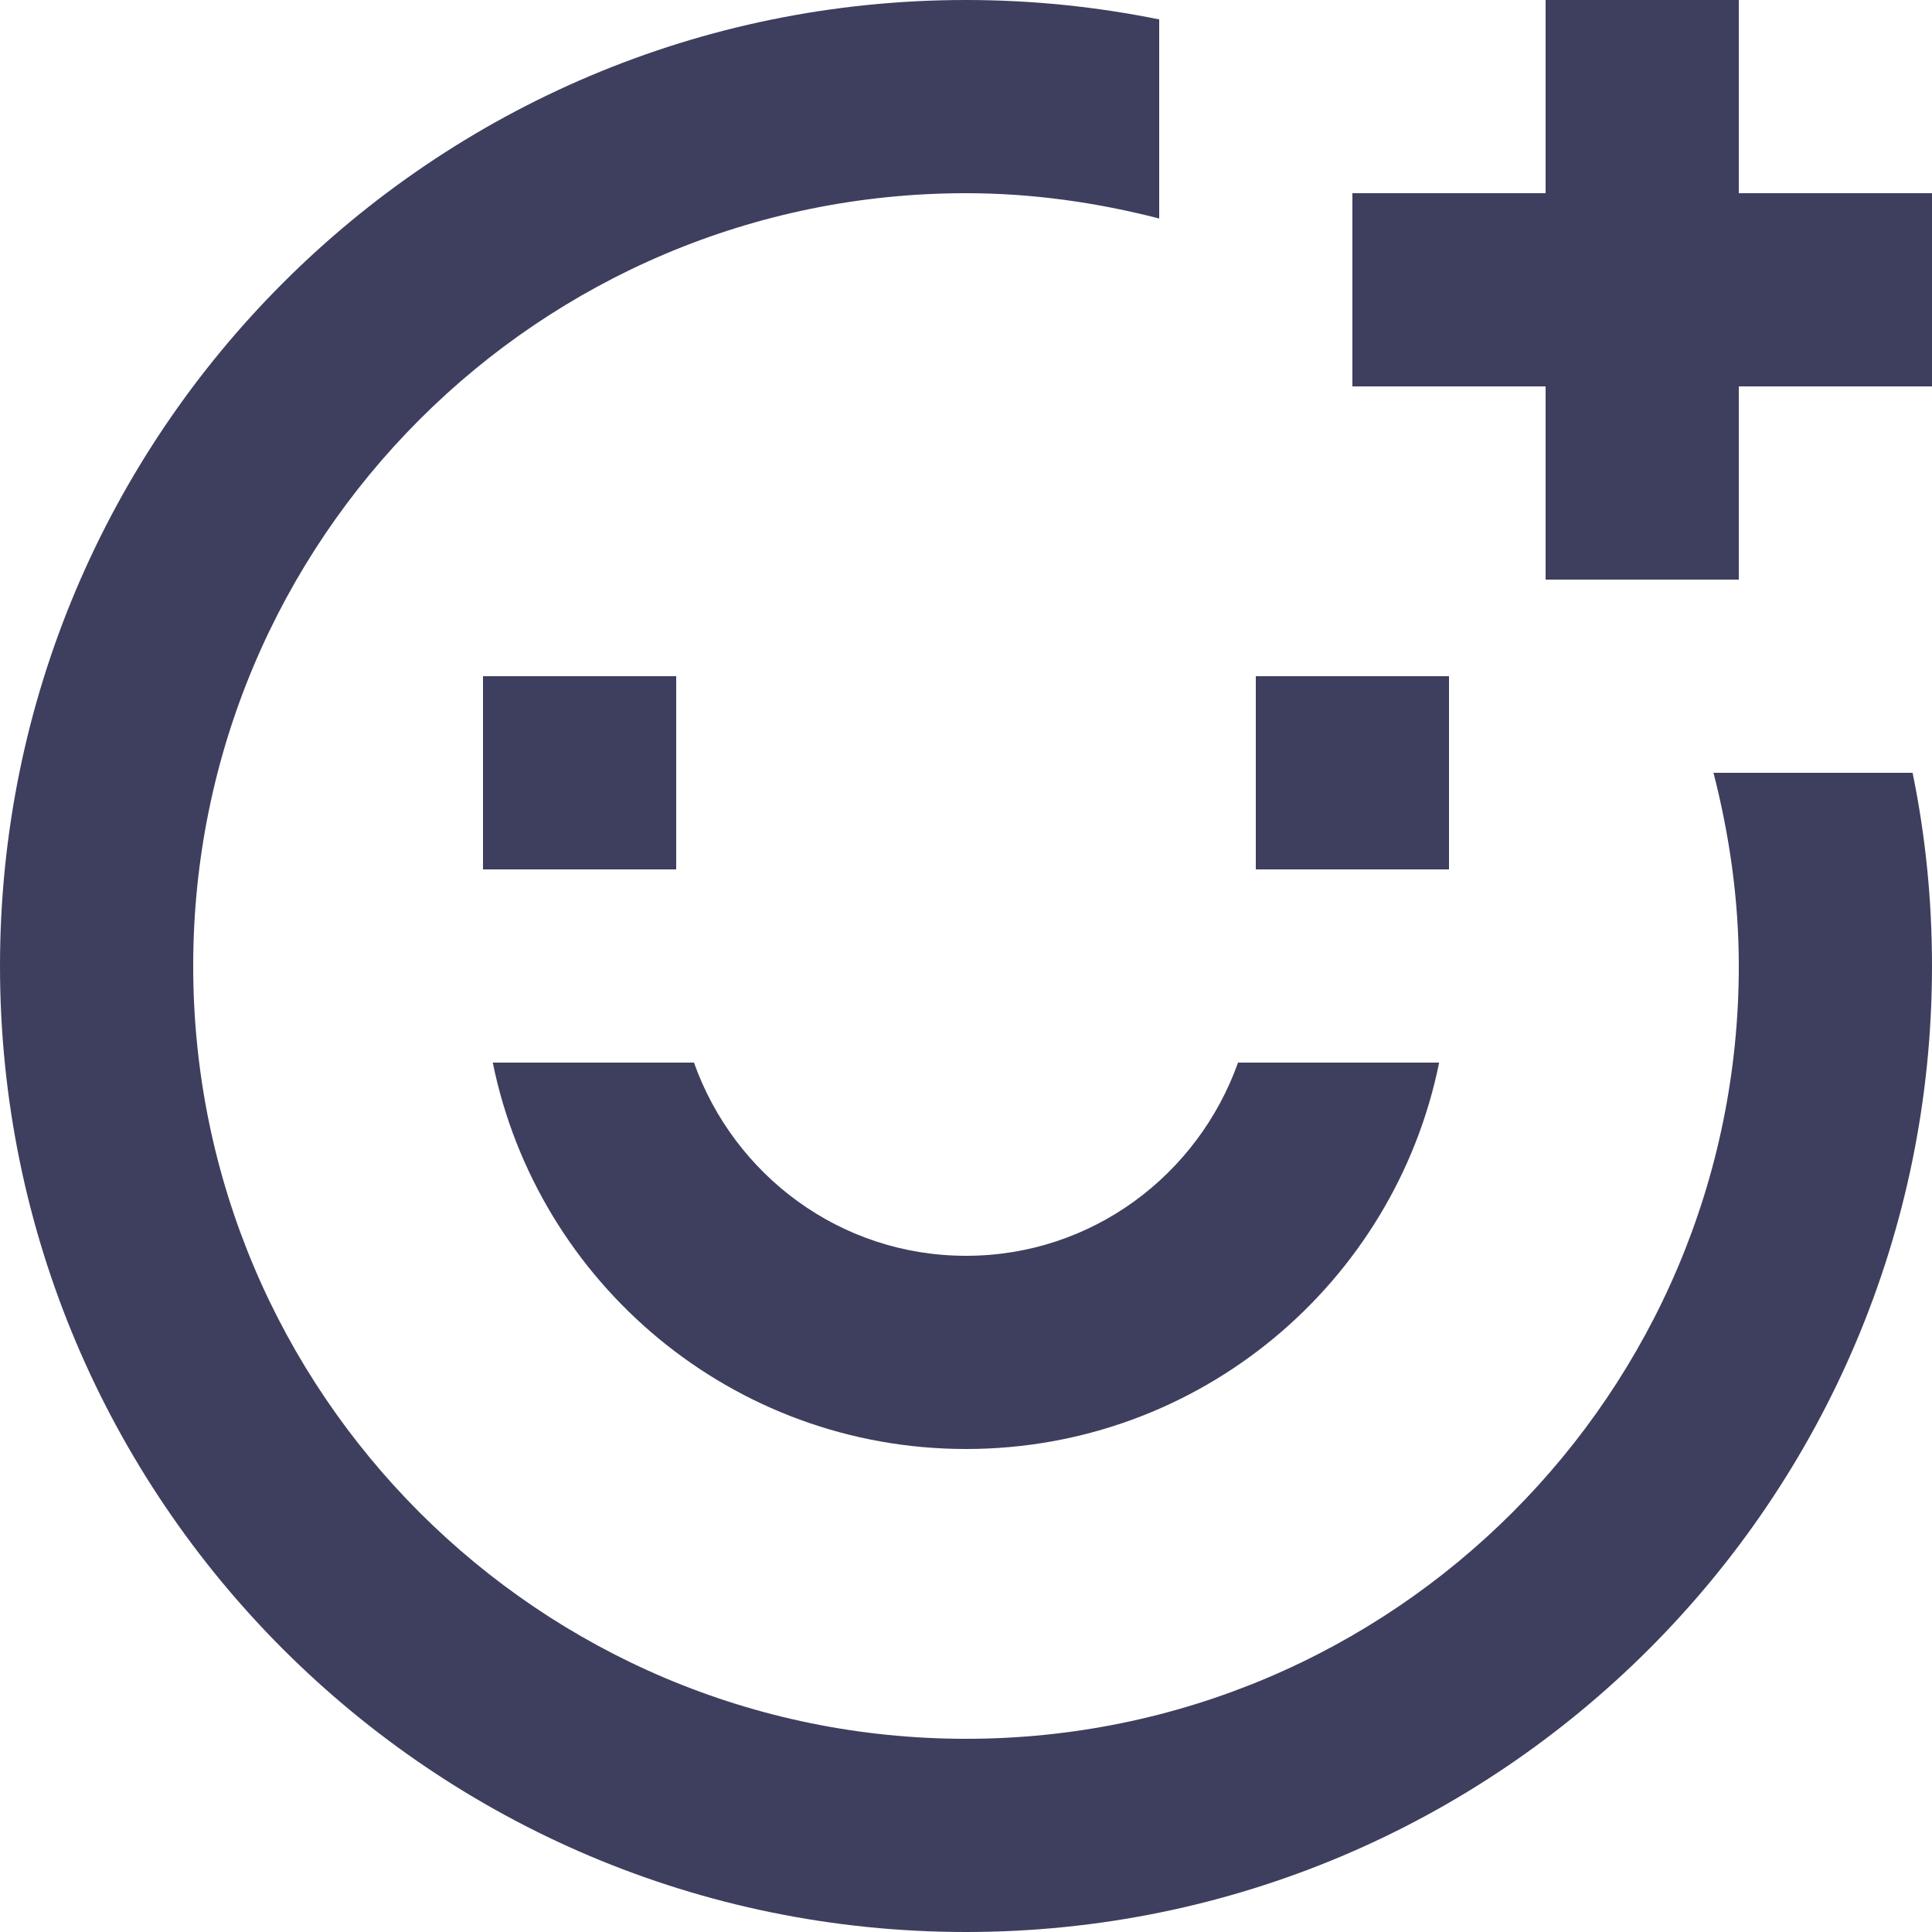 <?xml version="1.0" encoding="utf-8"?>
<!-- Generator: Adobe Illustrator 16.0.0, SVG Export Plug-In . SVG Version: 6.00 Build 0)  -->
<!DOCTYPE svg PUBLIC "-//W3C//DTD SVG 1.1//EN" "http://www.w3.org/Graphics/SVG/1.1/DTD/svg11.dtd">
<svg version="1.1" id="Add_Friend_Icon" xmlns="http://www.w3.org/2000/svg" xmlns:xlink="http://www.w3.org/1999/xlink" x="0px"
	 y="0px" width="20px" height="20px" viewBox="0 0 20 20" enable-background="new 0 0 20 20" xml:space="preserve">
<g>
	<g>
		<path fill="#3E3F5E" d="M10,13c-1.305,0-2.403-0.838-2.816-2H5.101c0.464,2.282,2.48,4,4.899,4s4.436-1.718,4.898-4h-2.082
			C12.402,12.162,11.305,13,10,13z M7,7H5v2h2V7z M13,7v2h2V7H13z"/>
	</g>
</g>
<polygon fill="#3E3F5E" points="20,2 18,2 18,0 16,0 16,2 14,2 14,4 16,4 16,6 18,6 18,4 20,4 "/>
<path fill="#3E3F5E" d="M17.738,8C17.902,8.64,18,9.308,18,10c0,4.418-3.582,8-8,8s-8-3.582-8-8s3.582-8,8-8
	c0.691,0,1.359,0.097,2,0.262V0.201C11.354,0.07,10.686,0,10,0C4.477,0,0,4.478,0,10c0,5.523,4.477,10,10,10c5.521,0,10-4.477,10-10
	c0-0.685-0.068-1.354-0.201-2H17.738z"/>
</svg>
